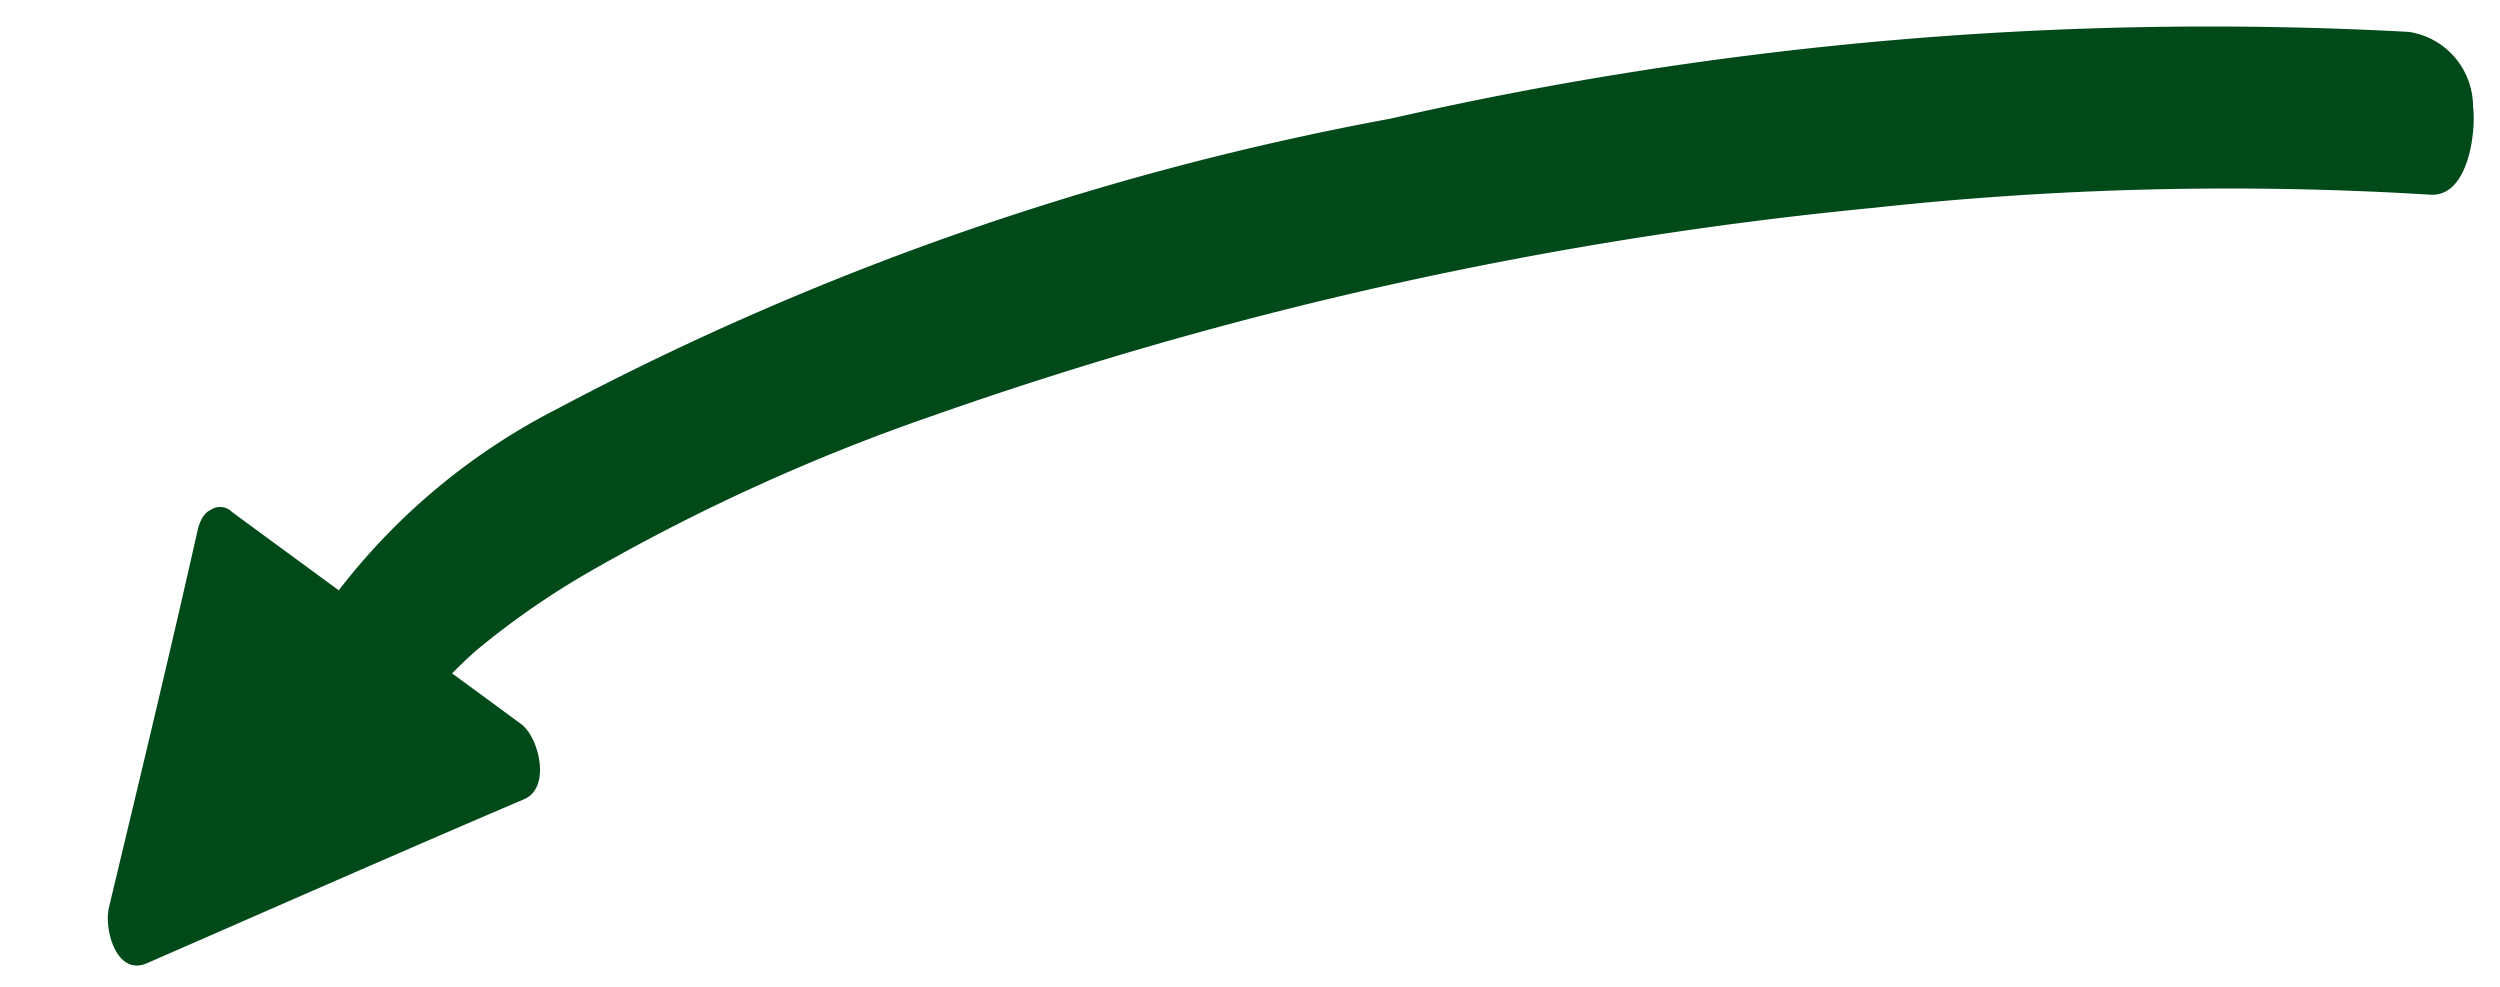 <svg xmlns="http://www.w3.org/2000/svg" width="40.323" height="15.913" viewBox="0 0 40.323 15.913">
  <path id="Pfad_243" data-name="Pfad 243" d="M956.663,282.8a59.474,59.474,0,0,0-16.474-.332,46.778,46.778,0,0,0-13.871,3.251,10.425,10.425,0,0,0-3.788,2.531l-1.579-1.436a.269.269,0,0,0-.342-.068c-.093.03-.181.127-.246.32-.665,1.966-1.361,3.921-2.053,5.878-.12.338,0,1.121.514.96,2.108-.667,4.214-1.342,6.327-1.992.451-.139.344-.966.074-1.212l-1.018-.926c.141-.116.285-.228.435-.333a12.943,12.943,0,0,1,1.935-1.062,32.26,32.26,0,0,1,5.791-1.927,64.245,64.245,0,0,1,15.41-1.737,52.879,52.879,0,0,1,8.951.731c.61.106.846-.935.836-1.344A1.218,1.218,0,0,0,956.663,282.8Z" transform="matrix(0.995, -0.105, 0.105, 0.995, -942.72, -180.422)" fill="#004a1a"/>
</svg>

